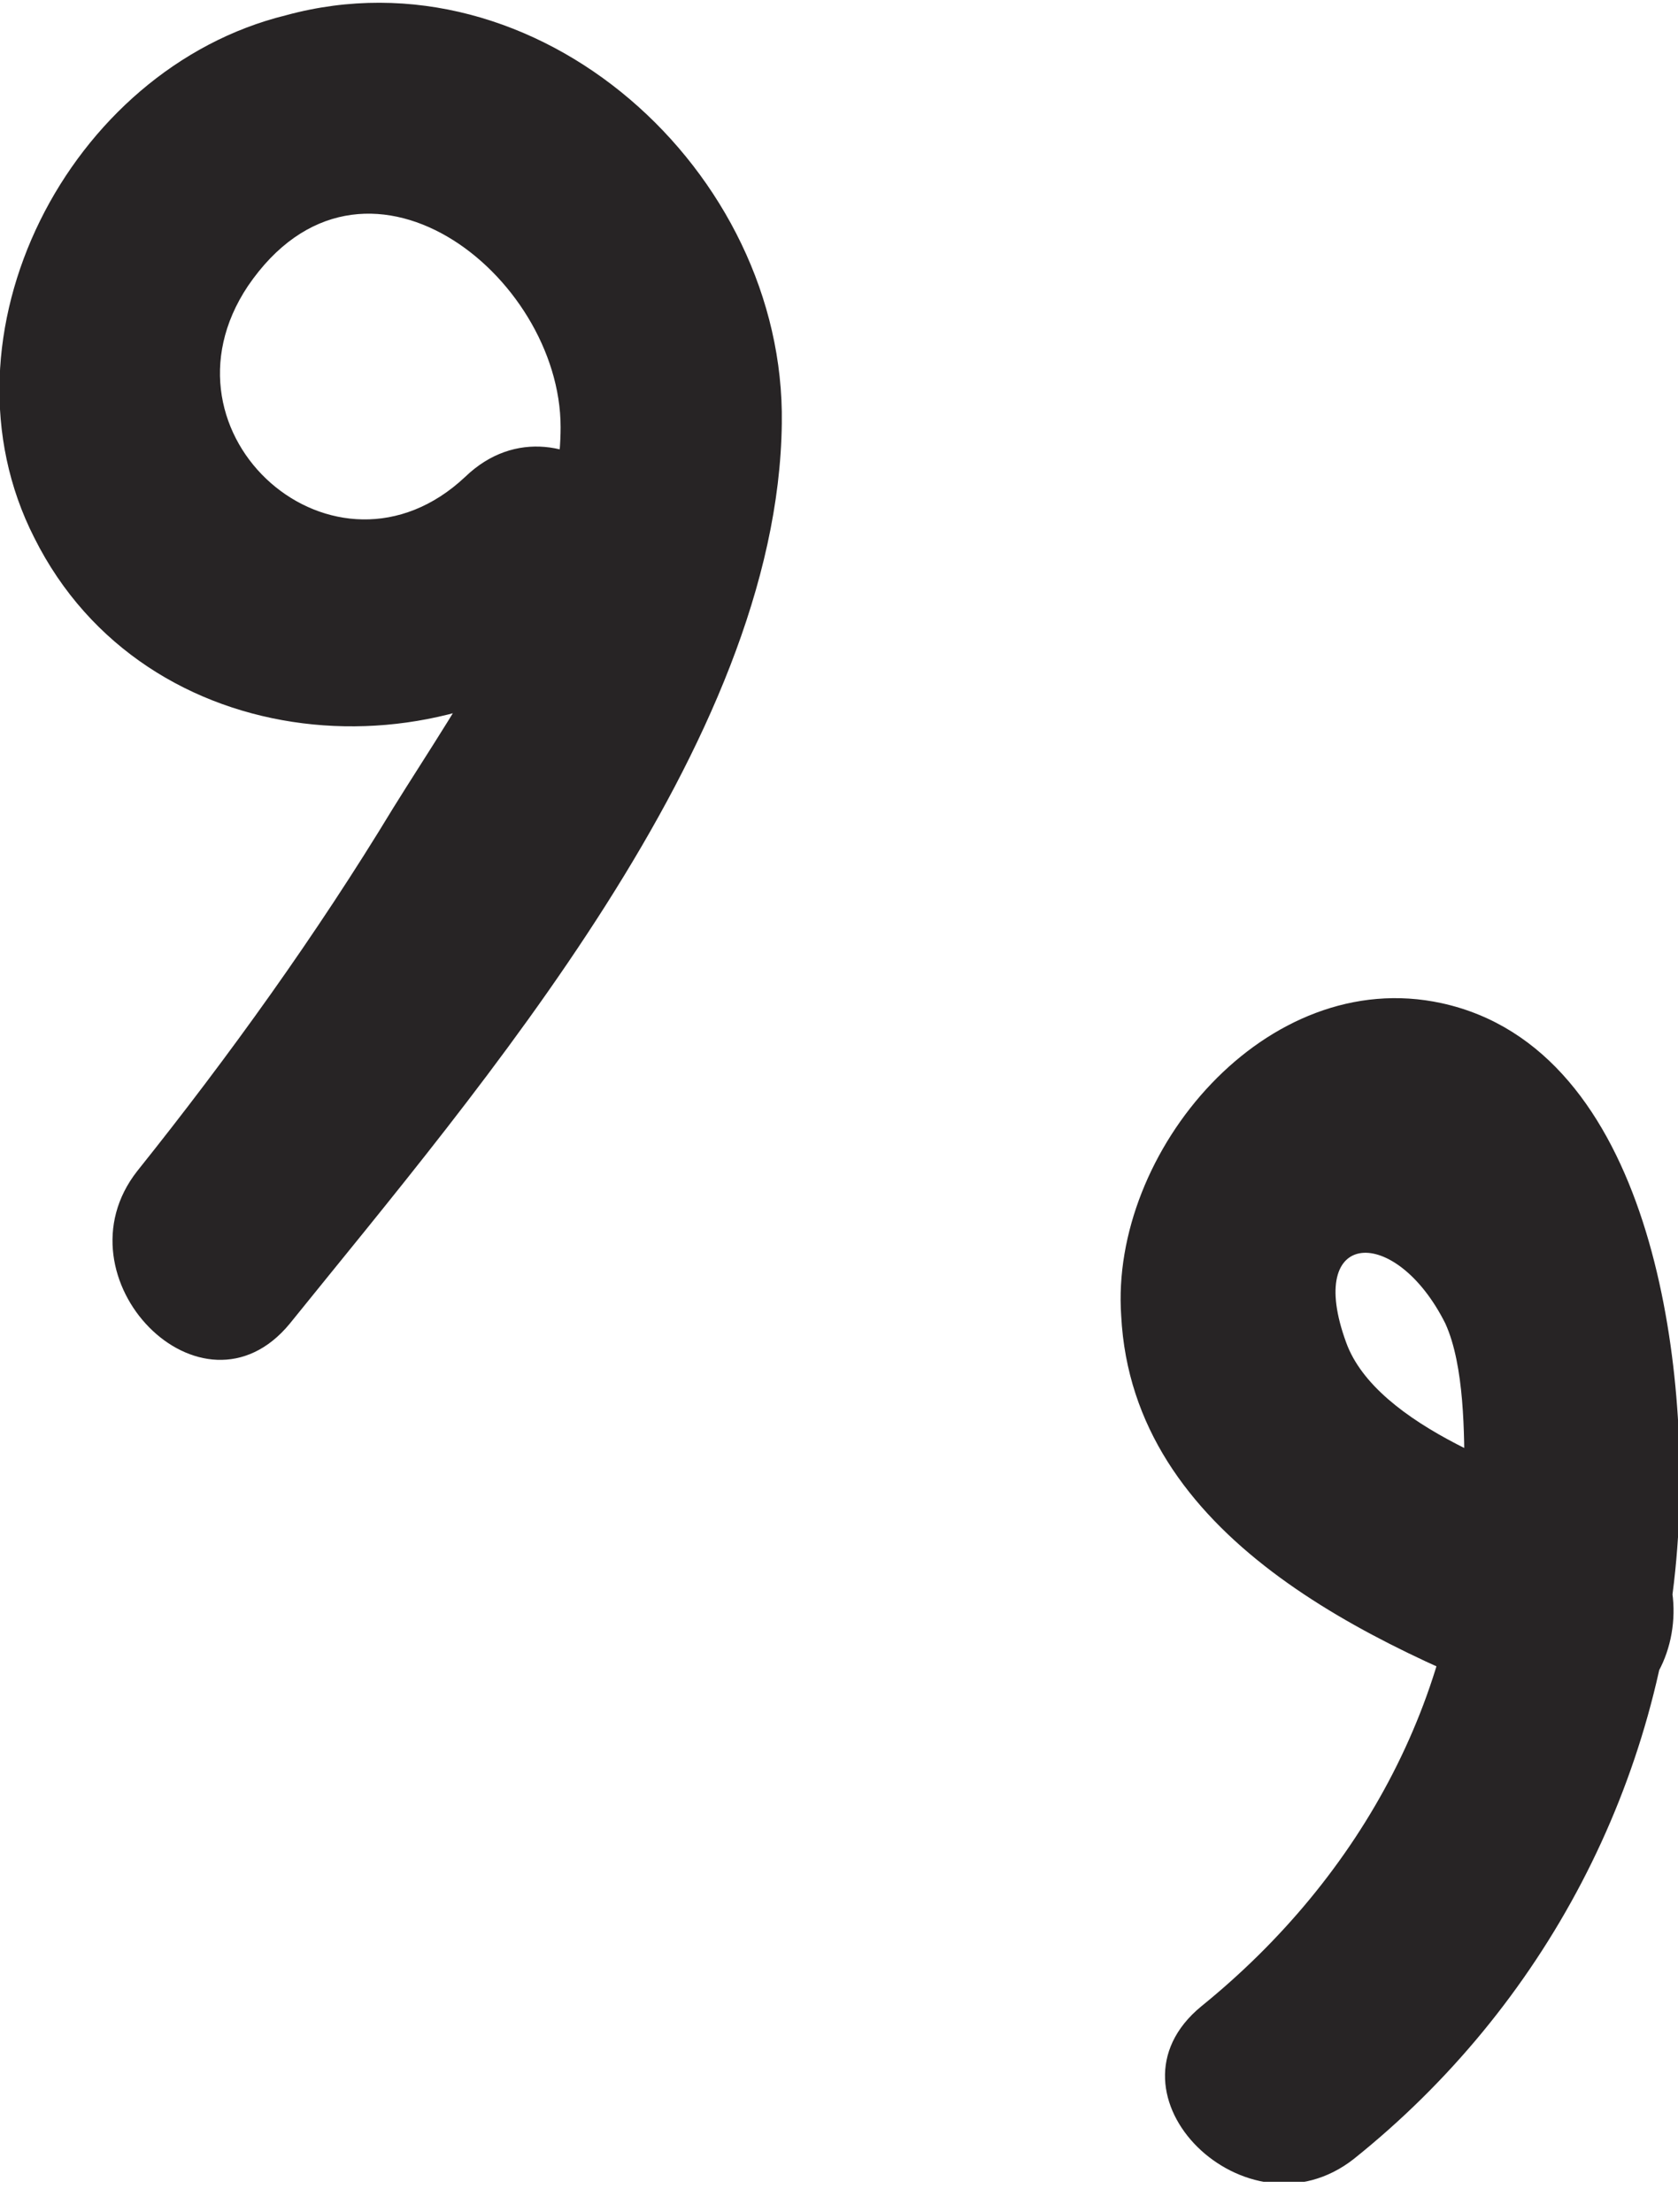 <?xml version="1.0" encoding="UTF-8"?> <svg xmlns="http://www.w3.org/2000/svg" width="44" height="58" viewBox="0 0 44 58" fill="none"> <g clip-path="url(#clip0)"> <path d="M12.2 12.5C8.8 15.7 3.9 11.4 6.5 7.5C9.5 3.1 14.7 7.2 14.7 11.2C14.7 14.7 12.1 18.3 10.3 21.2C8.3 24.5 6 27.7 3.6 30.7C1.4 33.5 5.3 37.5 7.6 34.7C12.6 28.5 20.4 19.5 20.5 11.1C20.6 4.5 14.1 -1.4 7.5 0.4C1.8 1.8 -1.8 8.8 0.9 14.1C3.8 19.9 11.7 20.5 16.1 16.4C18.8 14 14.8 10 12.2 12.5Z" fill="#272425"></path> <path d="M42 39.4C40 38.7 36.1 37.4 35.3 35.2C34.2 32.2 36.6 32.1 37.9 34.7C38.4 35.8 38.4 37.6 38.4 38.8C38.4 44.3 35.7 49.2 31.5 52.6C28.7 54.9 32.7 58.8 35.5 56.6C40.5 52.6 43.6 46.7 44 40.3C44.3 35.7 43.3 27.5 37.8 26.3C33.2 25.3 29.1 30.2 29.4 34.5C29.7 40.3 35.9 43.1 40.6 44.9C43.9 46.1 45.3 40.7 42 39.4Z" fill="#272425"></path> </g> <defs> <clipPath id="clip0"> <rect width="44" height="57.2" fill="white"></rect> </clipPath> </defs> </svg> 